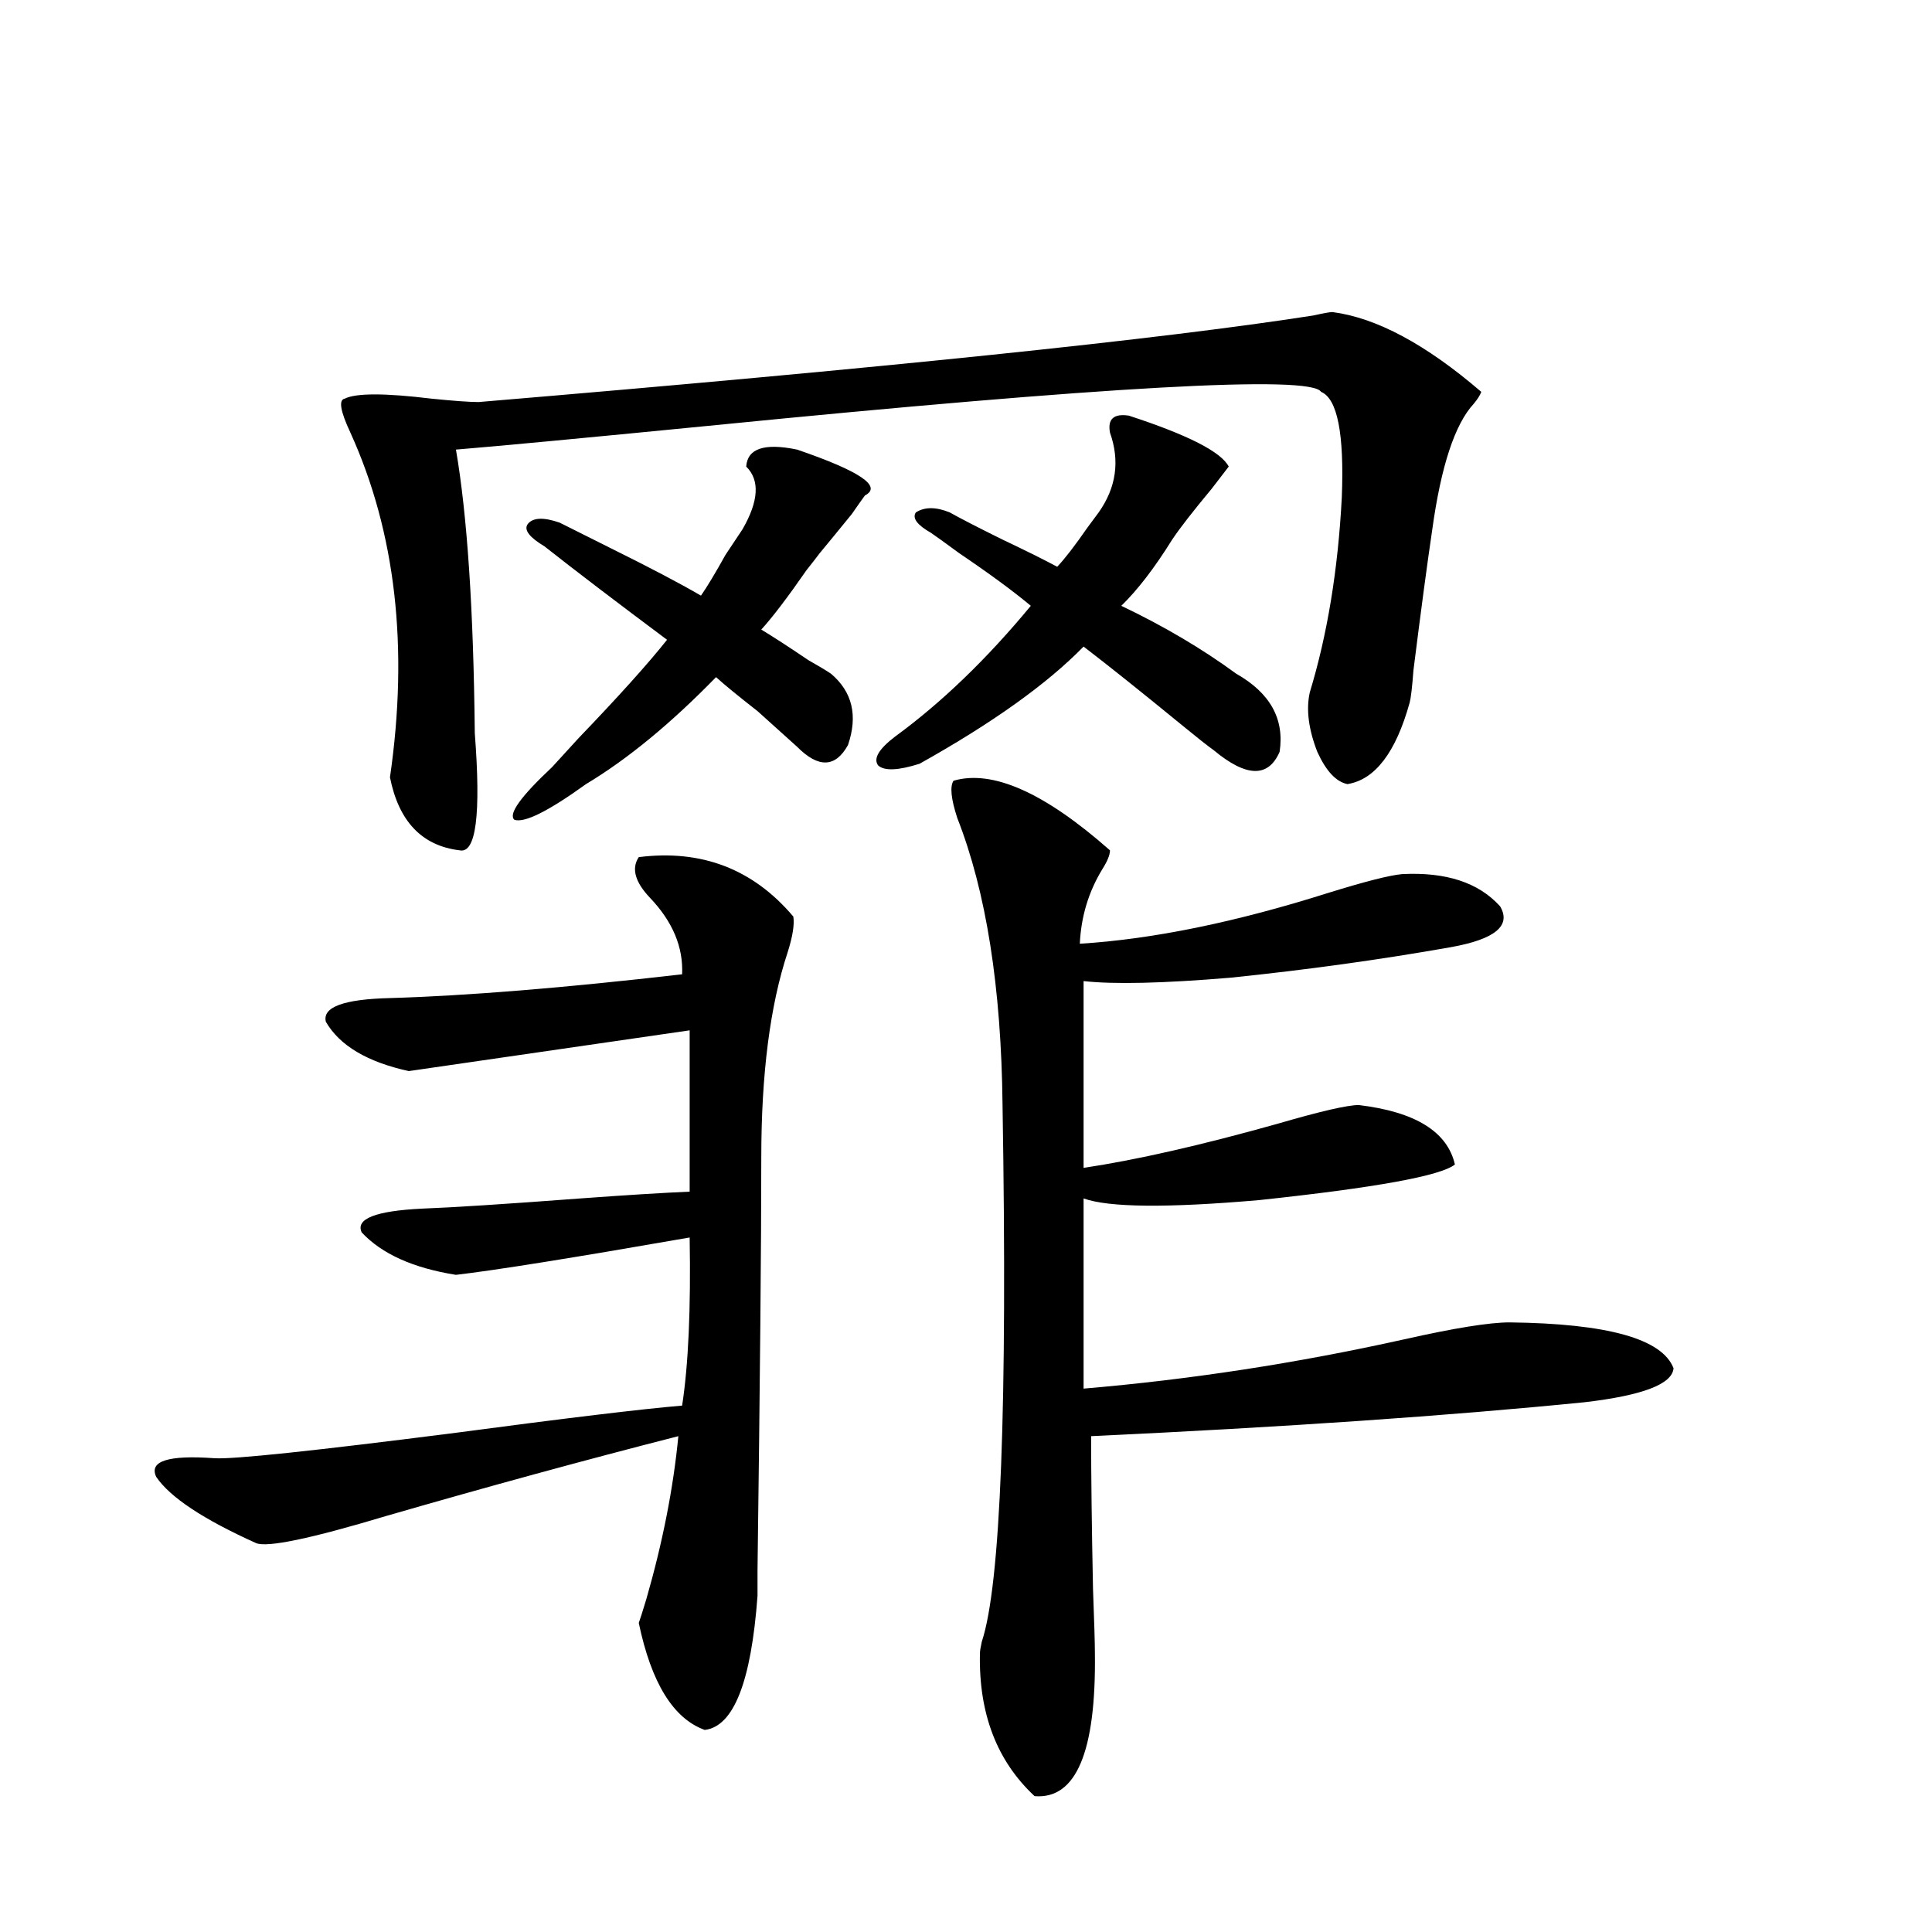 <?xml version="1.0" encoding="utf-8"?>
<!-- Generator: Adobe Illustrator 16.0.0, SVG Export Plug-In . SVG Version: 6.00 Build 0)  -->
<!DOCTYPE svg PUBLIC "-//W3C//DTD SVG 1.1//EN" "http://www.w3.org/Graphics/SVG/1.1/DTD/svg11.dtd">
<svg version="1.1" id="图层_1" xmlns="http://www.w3.org/2000/svg" xmlns:xlink="http://www.w3.org/1999/xlink" x="0px" y="0px"
	 width="1000px" height="1000px" viewBox="0 0 1000 1000" enable-background="new 0 0 1000 1000" xml:space="preserve">
<path d="M330.626,443.649c32.515-4.092,59.176,6.152,79.998,30.762c0.641,4.106-0.335,10.259-2.927,18.457
	c-9.115,27.548-13.658,62.993-13.658,106.348c0,43.945-0.655,115.137-1.951,213.574c0,8.212,0,12.607,0,13.184
	c-3.262,44.522-12.362,67.676-27.316,69.434c-16.265-5.864-27.651-24.321-34.146-55.371c0.641-1.758,1.951-5.864,3.902-12.305
	c8.445-29.292,13.979-57.417,16.585-84.375c-48.139,12.305-98.534,26.079-151.216,41.309
	c-39.023,11.728-61.462,16.411-67.315,14.063c-27.316-12.305-44.557-23.73-51.706-34.277c-3.902-8.198,6.174-11.426,30.243-9.668
	c9.756,0.591,51.371-3.804,124.875-13.184c57.225-7.608,96.248-12.305,117.07-14.063c3.247-21.094,4.543-50.098,3.902-87.012
	c-60.486,10.547-100.82,17.001-120.973,19.336c-22.118-3.516-38.383-10.835-48.779-21.973c-3.262-7.031,7.149-11.124,31.219-12.305
	c15.609-0.577,42.926-2.334,81.949-5.273c24.055-1.758,42.926-2.925,56.584-3.516v-83.496
	c-72.849,10.547-121.308,17.578-145.362,21.094c-21.463-4.683-35.776-13.184-42.926-25.488c-1.951-7.608,9.101-11.714,33.17-12.305
	c39.664-1.167,90.074-5.273,151.216-12.305c0.641-14.063-4.878-27.246-16.585-39.551
	C328.675,456.544,326.724,449.513,330.626,443.649z M689.642,161.52c22.759,2.939,48.444,16.699,77.071,41.309
	c-0.655,1.758-1.951,3.818-3.902,6.152c-9.756,10.547-16.92,32.231-21.463,65.039c-2.606,17.578-5.854,41.899-9.756,72.949
	c-0.655,8.789-1.311,14.365-1.951,16.699c-7.164,25.791-17.896,39.853-32.194,42.188c-5.854-1.167-11.066-6.729-15.609-16.699
	c-4.558-11.714-5.854-21.973-3.902-30.762c9.101-29.883,14.634-63.57,16.585-101.074c1.296-32.808-2.286-50.977-10.731-54.492
	c-5.213-8.789-110.896-2.925-317.065,17.578c-65.699,6.455-109.266,10.547-130.729,12.305c5.854,33.989,9.101,82.919,9.756,146.777
	c3.247,42.188,0.641,62.402-7.805,60.645c-19.512-2.334-31.554-14.941-36.097-37.793c9.756-67.374,2.927-126.851-20.487-178.418
	c-5.213-11.124-6.188-16.988-2.927-17.578c5.854-2.925,20.808-2.925,44.877,0c11.707,1.181,19.832,1.758,24.39,1.758
	c209.416-17.578,353.482-32.52,432.185-44.824C685.084,162.11,688.331,161.52,689.642,161.52z M430.136,348.727
	c11.052,9.38,13.979,21.684,8.78,36.914c-6.509,11.728-15.289,12.016-26.341,0.879c-4.558-4.092-11.387-10.245-20.487-18.457
	c-9.756-7.608-16.92-13.472-21.463-17.578c-23.414,24.033-45.853,42.49-67.315,55.371c-19.512,14.063-31.874,20.215-37.072,18.457
	c-3.262-2.925,3.247-12.002,19.512-27.246c3.247-3.516,7.805-8.487,13.658-14.941c20.808-21.67,36.097-38.672,45.853-50.977
	c-26.676-19.913-47.804-36.035-63.413-48.34c-7.805-4.683-10.731-8.487-8.78-11.426c2.592-3.516,8.125-3.804,16.585-0.879
	c5.854,2.939,14.634,7.333,26.341,13.184c20.152,9.97,35.762,18.169,46.828,24.609c3.247-4.683,7.47-11.714,12.683-21.094
	c3.902-5.85,6.829-10.245,8.78-13.184c8.445-14.639,9.101-25.488,1.951-32.52c0.641-9.366,9.421-12.305,26.341-8.789
	c32.515,11.137,44.222,19.048,35.121,23.73c-1.311,1.758-3.582,4.985-6.829,9.668c-7.164,8.789-12.683,15.532-16.585,20.215
	c-1.311,1.758-3.582,4.697-6.829,8.789c-9.756,14.063-17.561,24.321-23.414,30.762c5.854,3.516,13.979,8.789,24.39,15.82
	C423.627,344.635,427.529,346.969,430.136,348.727z M584.278,215.133c30.563,9.97,47.804,18.759,51.706,26.367
	c-1.311,1.758-4.237,5.576-8.78,11.426c-9.756,11.728-16.585,20.517-20.487,26.367c-9.115,14.653-17.896,26.079-26.341,34.277
	c22.104,10.547,41.95,22.275,59.511,35.156c17.561,9.97,25.03,23.442,22.438,40.43c-5.854,13.486-17.24,13.184-34.146-0.879
	c-3.262-2.334-8.46-6.441-15.609-12.305c-21.463-17.578-38.703-31.338-51.706-41.309c-18.871,19.336-47.163,39.551-84.876,60.645
	c-11.066,3.516-18.216,3.818-21.463,0.879c-2.606-3.516,0.32-8.487,8.78-14.941c24.055-17.578,47.469-40.127,70.242-67.676
	c-9.115-7.608-21.463-16.699-37.072-27.246c-7.164-5.273-12.042-8.789-14.634-10.547c-7.164-4.092-9.756-7.608-7.805-10.547
	c4.543-2.925,10.396-2.925,17.561,0c5.198,2.939,14.299,7.622,27.316,14.063c12.348,5.864,21.783,10.547,28.292,14.063
	c3.902-4.092,9.101-10.835,15.609-20.215c2.592-3.516,4.543-6.152,5.854-7.91c9.101-12.881,11.052-26.656,5.854-41.309
	C573.212,216.891,576.474,213.966,584.278,215.133z M493.549,404.098c20.152-5.85,47.148,6.152,80.974,36.035
	c0,2.348-1.311,5.576-3.902,9.668c-7.164,11.728-11.066,24.609-11.707,38.672c37.713-2.334,80.639-11.124,128.777-26.367
	c18.856-5.85,31.539-9.077,38.048-9.668c22.759-1.167,39.664,4.395,50.73,16.699c5.854,9.97-2.606,17.001-25.365,21.094
	c-36.432,6.455-74.479,11.728-114.144,15.82c-35.121,2.939-60.486,3.516-76.096,1.758v96.68
	c27.316-4.092,60.807-11.714,100.485-22.852c22.104-6.441,36.097-9.668,41.95-9.668c29.268,3.516,45.853,13.774,49.755,30.762
	c-7.164,5.864-40.975,12.016-101.461,18.457c-47.483,4.106-77.727,3.818-90.729-0.879v98.438
	c55.273-4.683,110.562-13.184,165.85-25.488c26.006-5.85,44.222-8.789,54.633-8.789c50.73,0.591,79.022,8.501,84.876,23.73
	c-0.655,8.212-15.944,14.063-45.853,17.578c-70.242,7.031-155.453,12.895-255.604,17.578c0,20.517,0.32,46.884,0.976,79.102
	c0.641,16.988,0.976,28.125,0.976,33.398c0.641,50.976-9.756,75.586-31.219,73.828c-19.512-18.168-28.947-42.778-28.292-73.828
	c0-1.181,0.32-3.227,0.976-6.152c9.756-29.292,13.323-121.866,10.731-277.734c-0.655-60.933-8.46-110.44-23.414-148.535
	C492.238,413.478,491.598,407.037,493.549,404.098z"/>
</svg>
